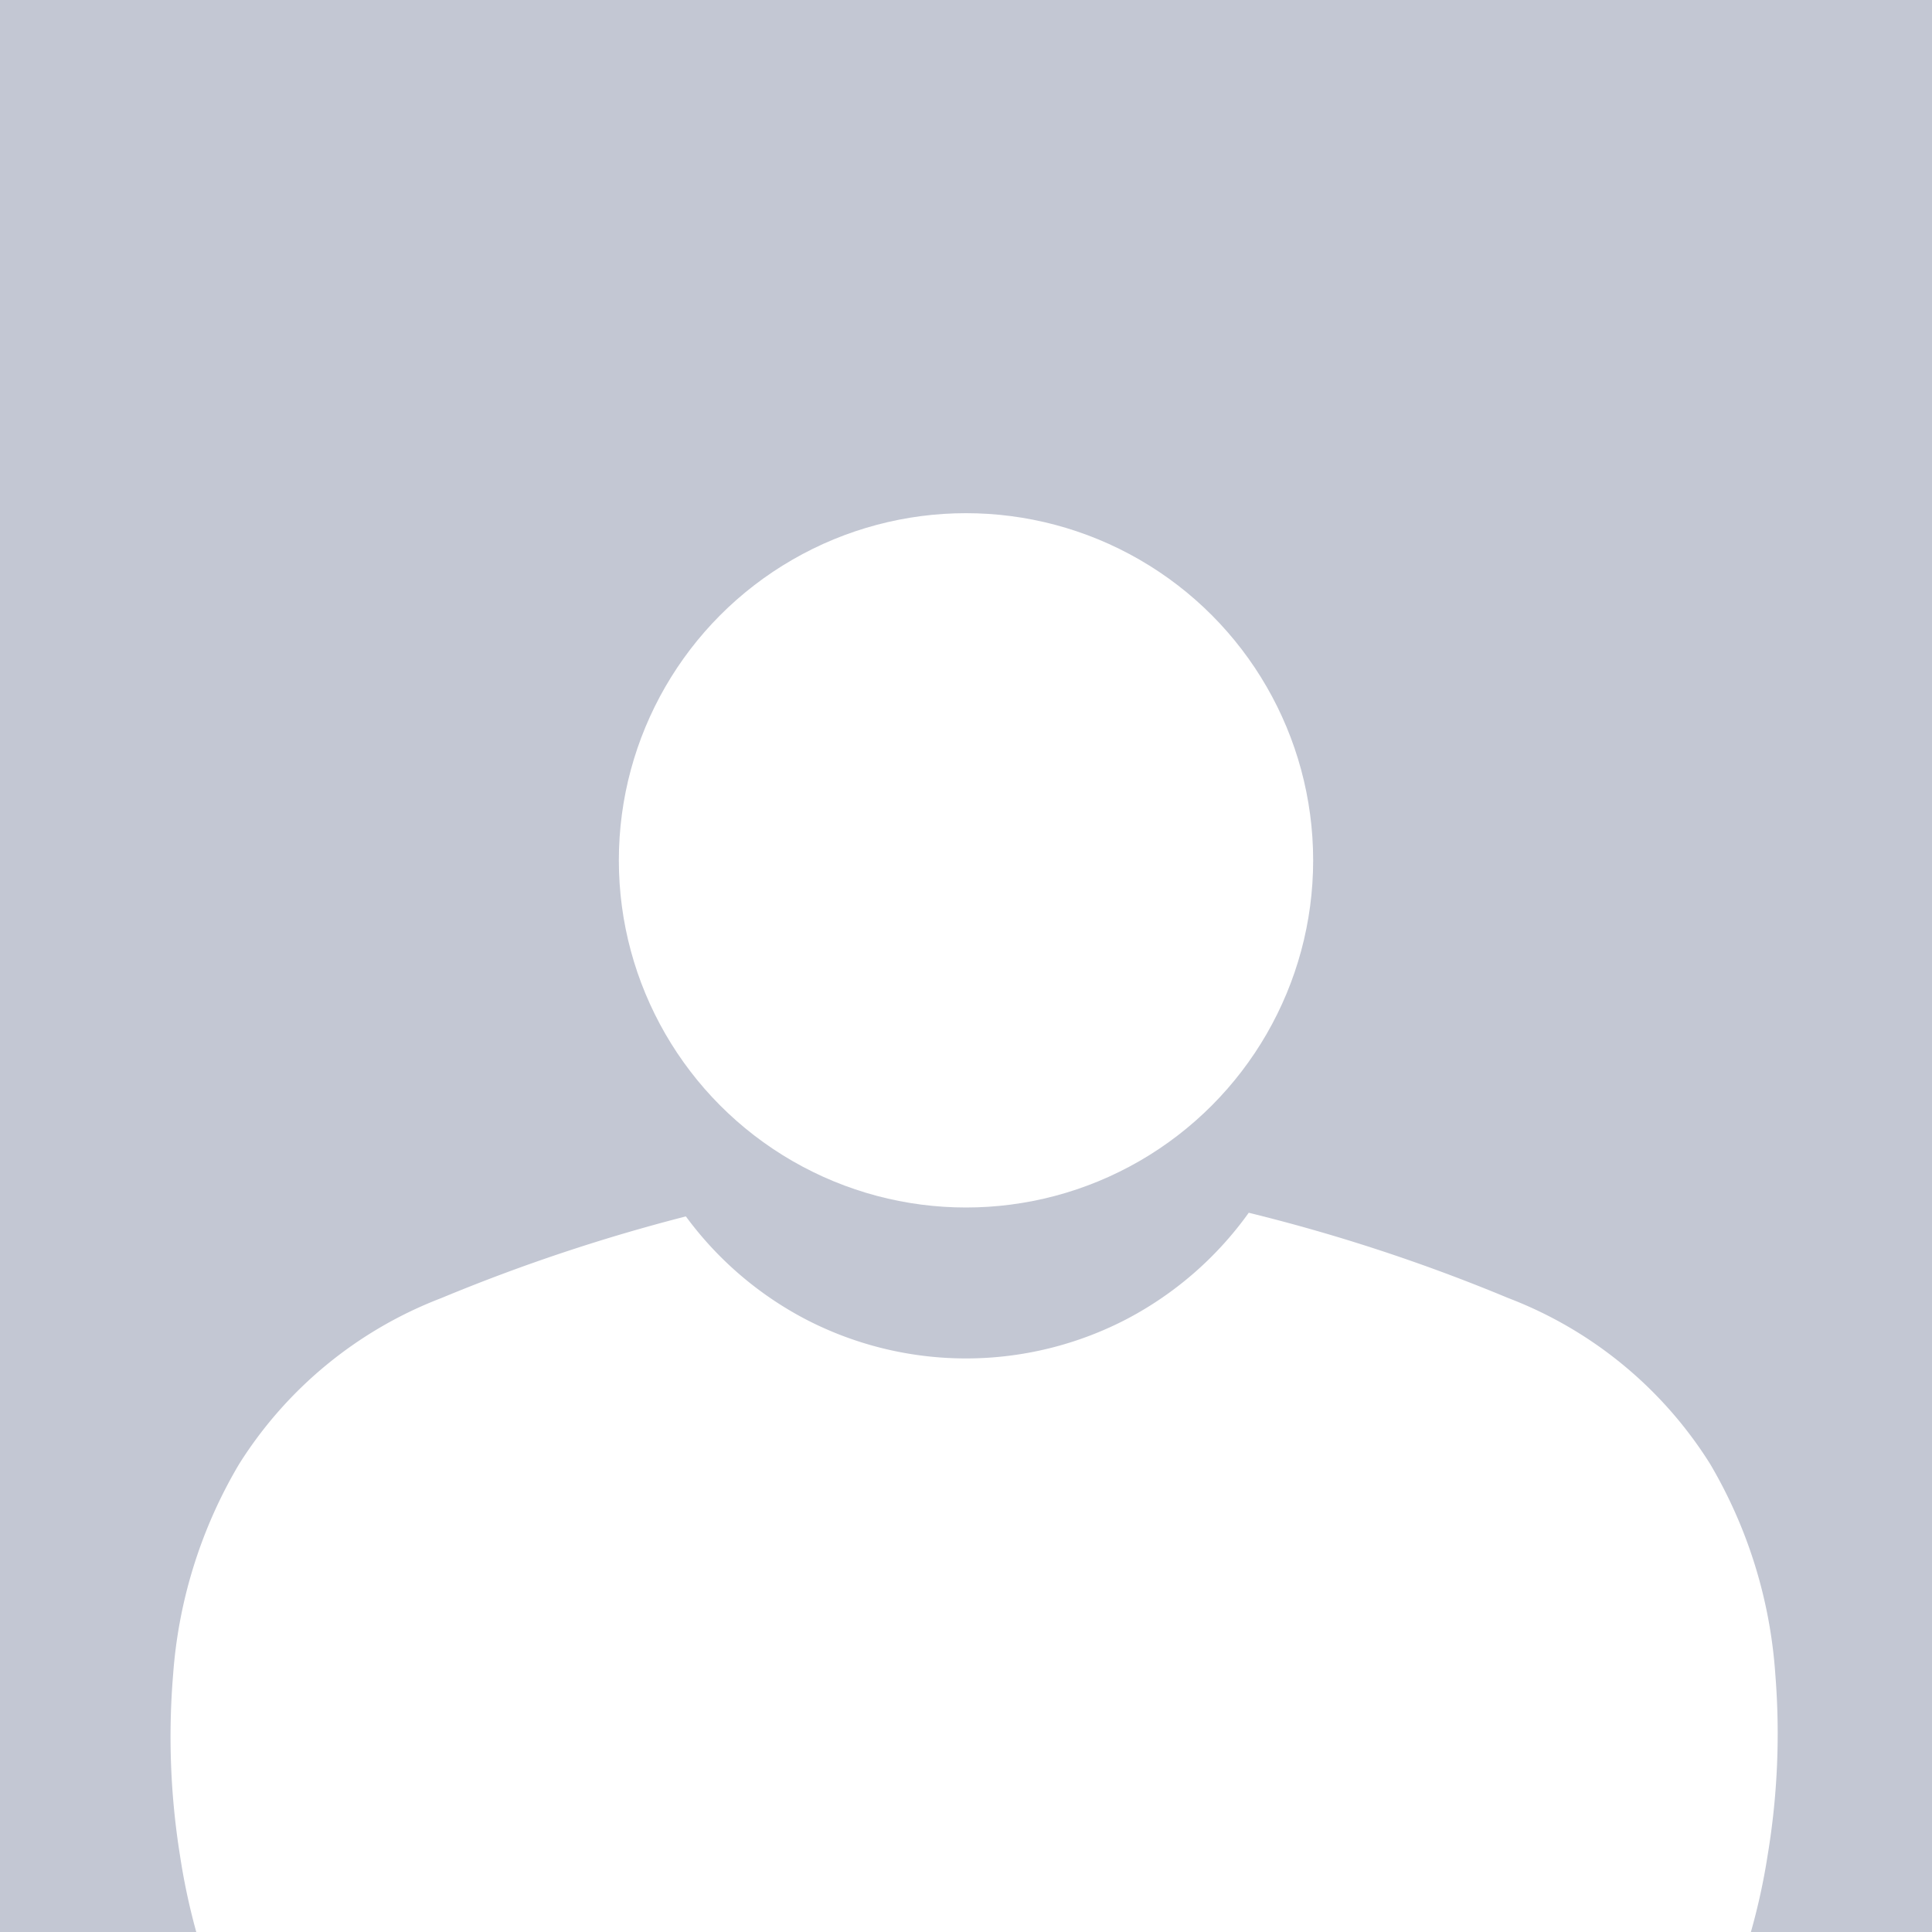 <svg xmlns="http://www.w3.org/2000/svg" width="128" height="128" viewBox="0 0 128 128"><g transform="translate(-673 -1849)"><rect width="128" height="128" transform="translate(673 1849)" fill="#c3c7d3"></rect><circle cx="23" cy="23" r="23" transform="translate(714 1883)" fill="#fff"></circle><path d="M-2790.283,22h-103l0-.011a43.193,43.193,0,0,1-1.079-5.075,49.779,49.779,0,0,1-.452-11.977,31.856,31.856,0,0,1,4.376-13.945A27.413,27.413,0,0,1-2877.043-20a119.631,119.631,0,0,1,16.2-5.41,23.2,23.2,0,0,0,7.991,6.845A23.063,23.063,0,0,0-2842.284-16a23.05,23.05,0,0,0,10.7-2.635,23.2,23.2,0,0,0,8.033-7.017A117.78,117.78,0,0,1-2806.358-20a27.272,27.272,0,0,1,13.375,10.992,31.688,31.688,0,0,1,4.319,13.945,49.108,49.108,0,0,1-.509,11.977A42.388,42.388,0,0,1-2790.283,22Z" transform="translate(3579.284 1955)" fill="#fff"></path></g></svg>